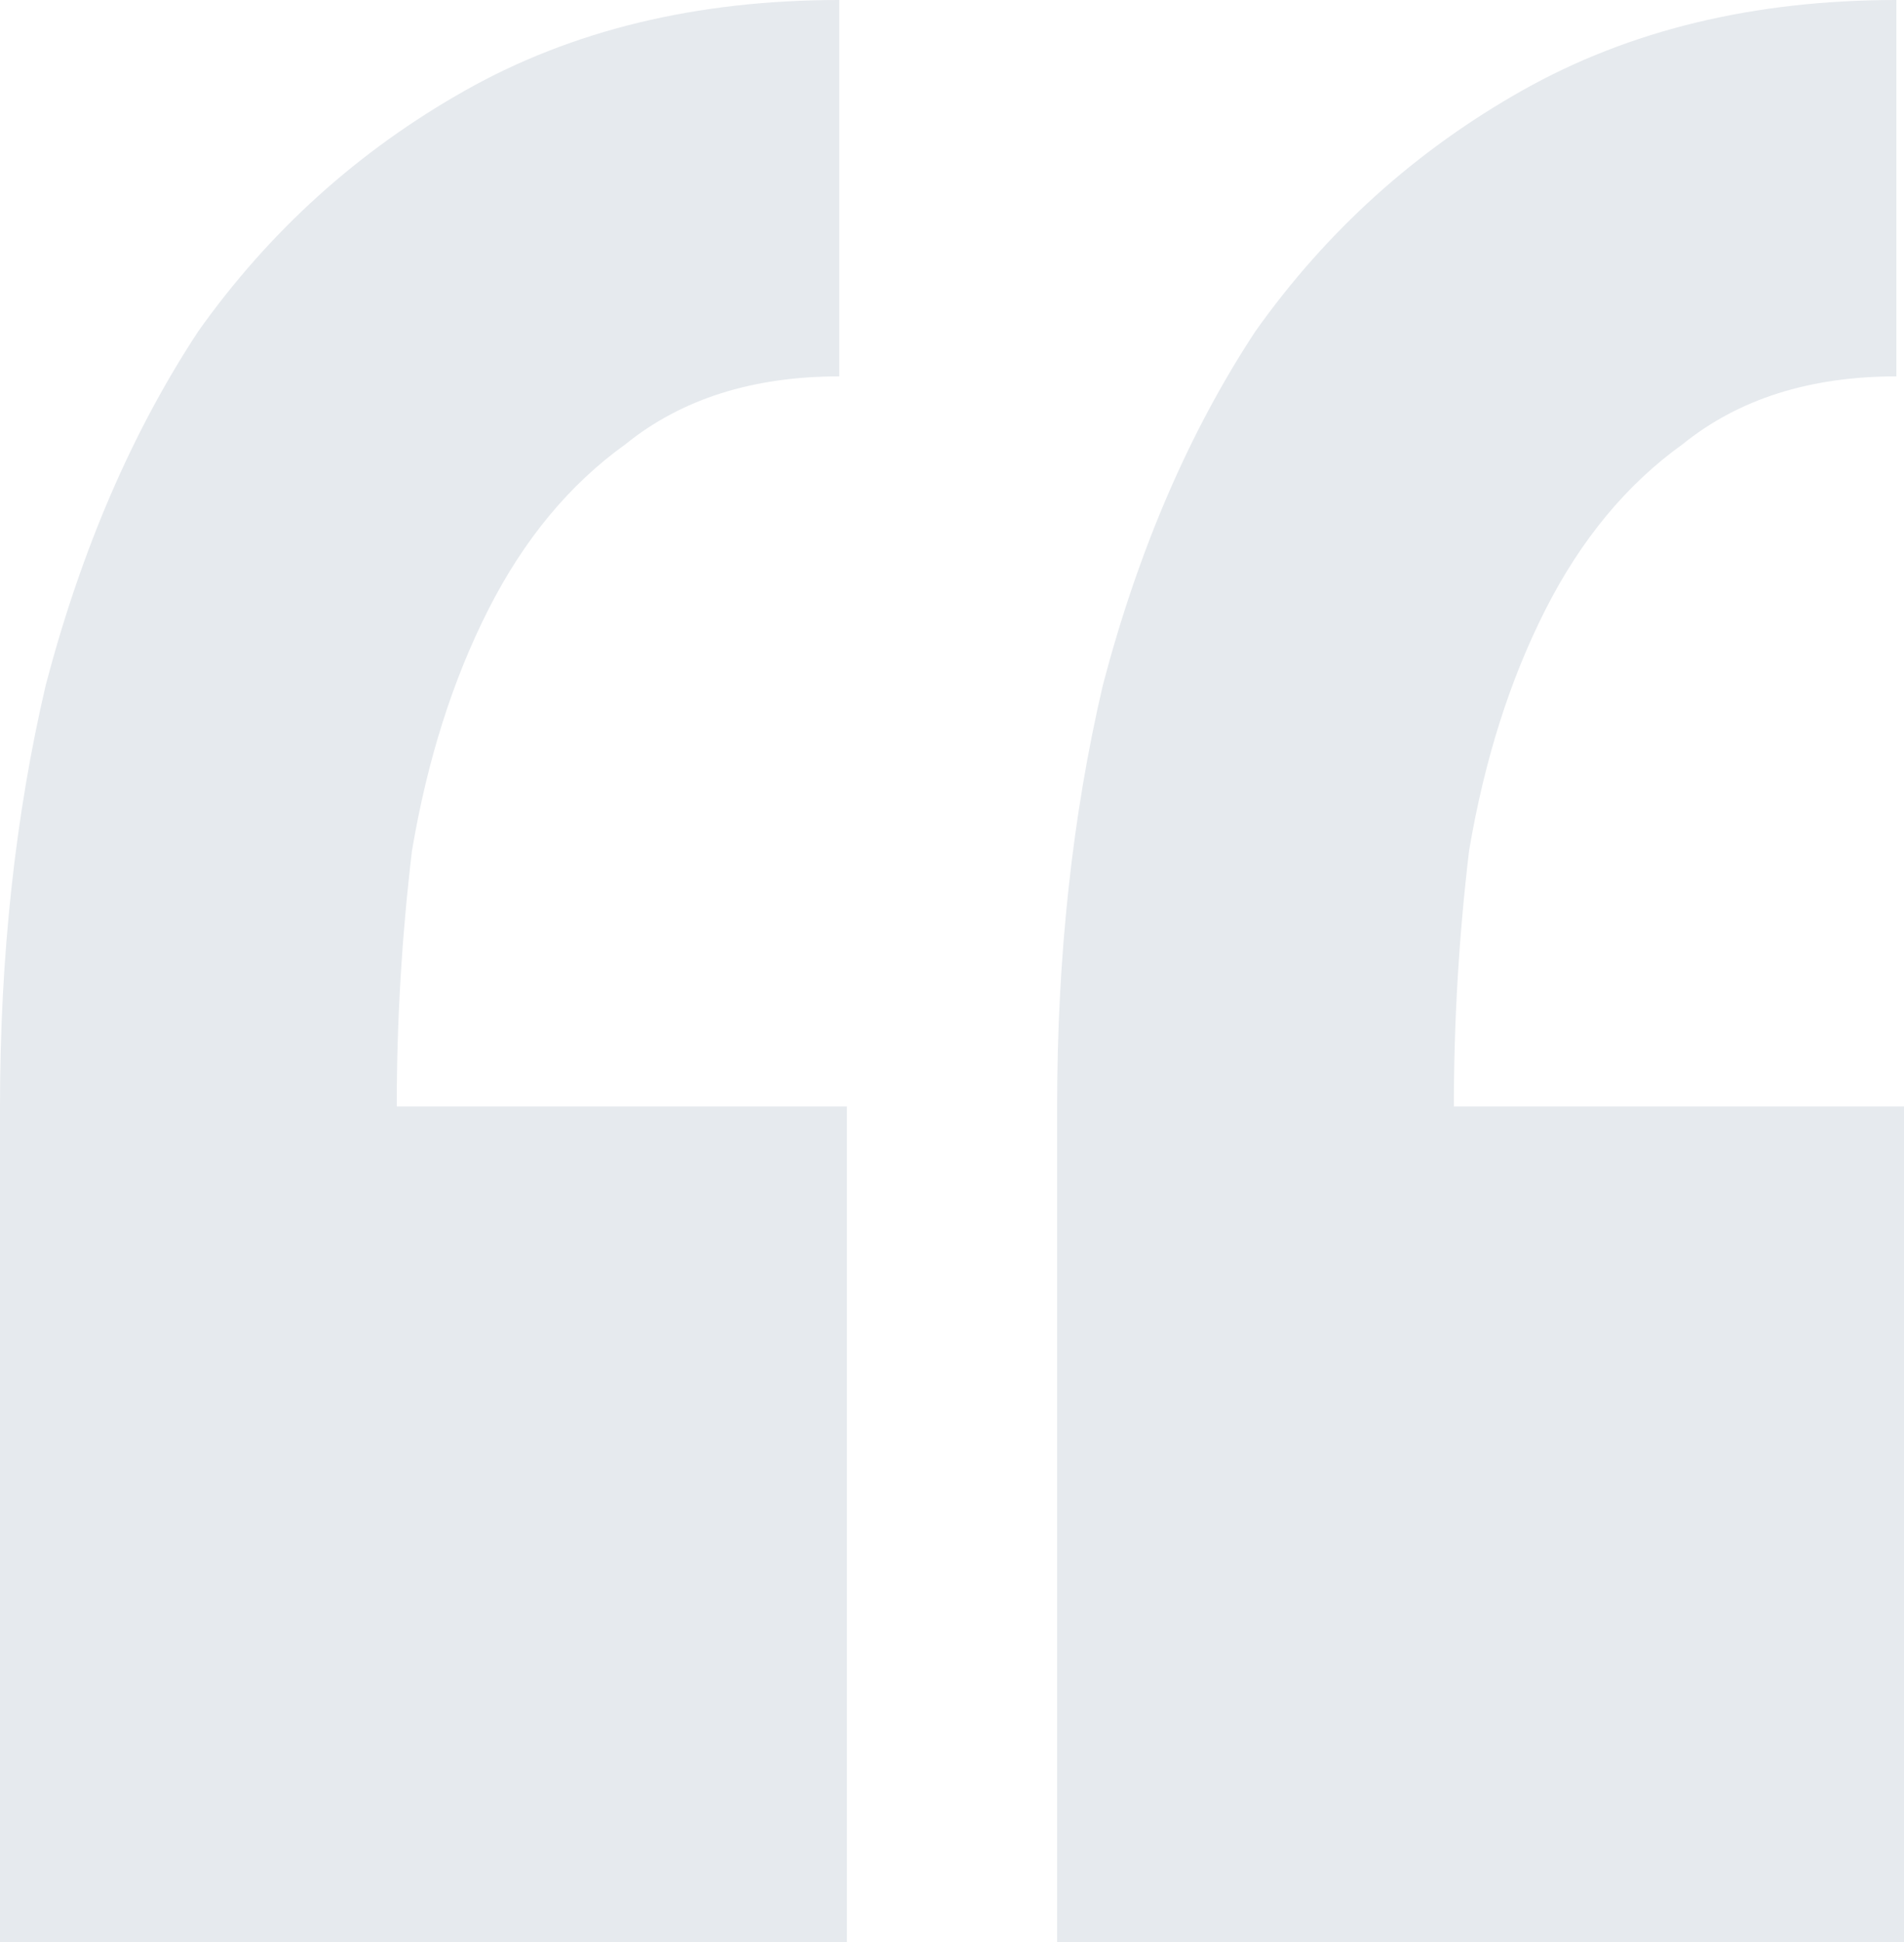 <svg xmlns="http://www.w3.org/2000/svg" width="51" height="52" viewBox="0 0 51 52" fill="none"><path d="M22.684 52H0V29.628C0 25.597 0.409 21.835 1.226 18.341C2.18 14.713 3.542 11.556 5.313 8.868C7.221 6.181 9.605 4.031 12.466 2.419C15.327 0.806 18.665 0 22.48 0V10.078C20.164 10.078 18.256 10.682 16.758 11.892C15.259 12.966 14.033 14.444 13.079 16.326C12.125 18.207 11.444 20.357 11.036 22.775C10.763 25.059 10.627 27.344 10.627 29.628H22.684V52ZM51 52H28.316V29.628C28.316 25.597 28.725 21.835 29.542 18.341C30.496 14.713 31.858 11.556 33.629 8.868C35.537 6.181 37.921 4.031 40.782 2.419C43.643 0.806 46.981 0 50.796 0V10.078C48.48 10.078 46.572 10.682 45.074 11.892C43.575 12.966 42.349 14.444 41.395 16.326C40.441 18.207 39.76 20.357 39.351 22.775C39.079 25.059 38.943 27.344 38.943 29.628H51V52Z" fill="#E6EAEE"></path></svg>